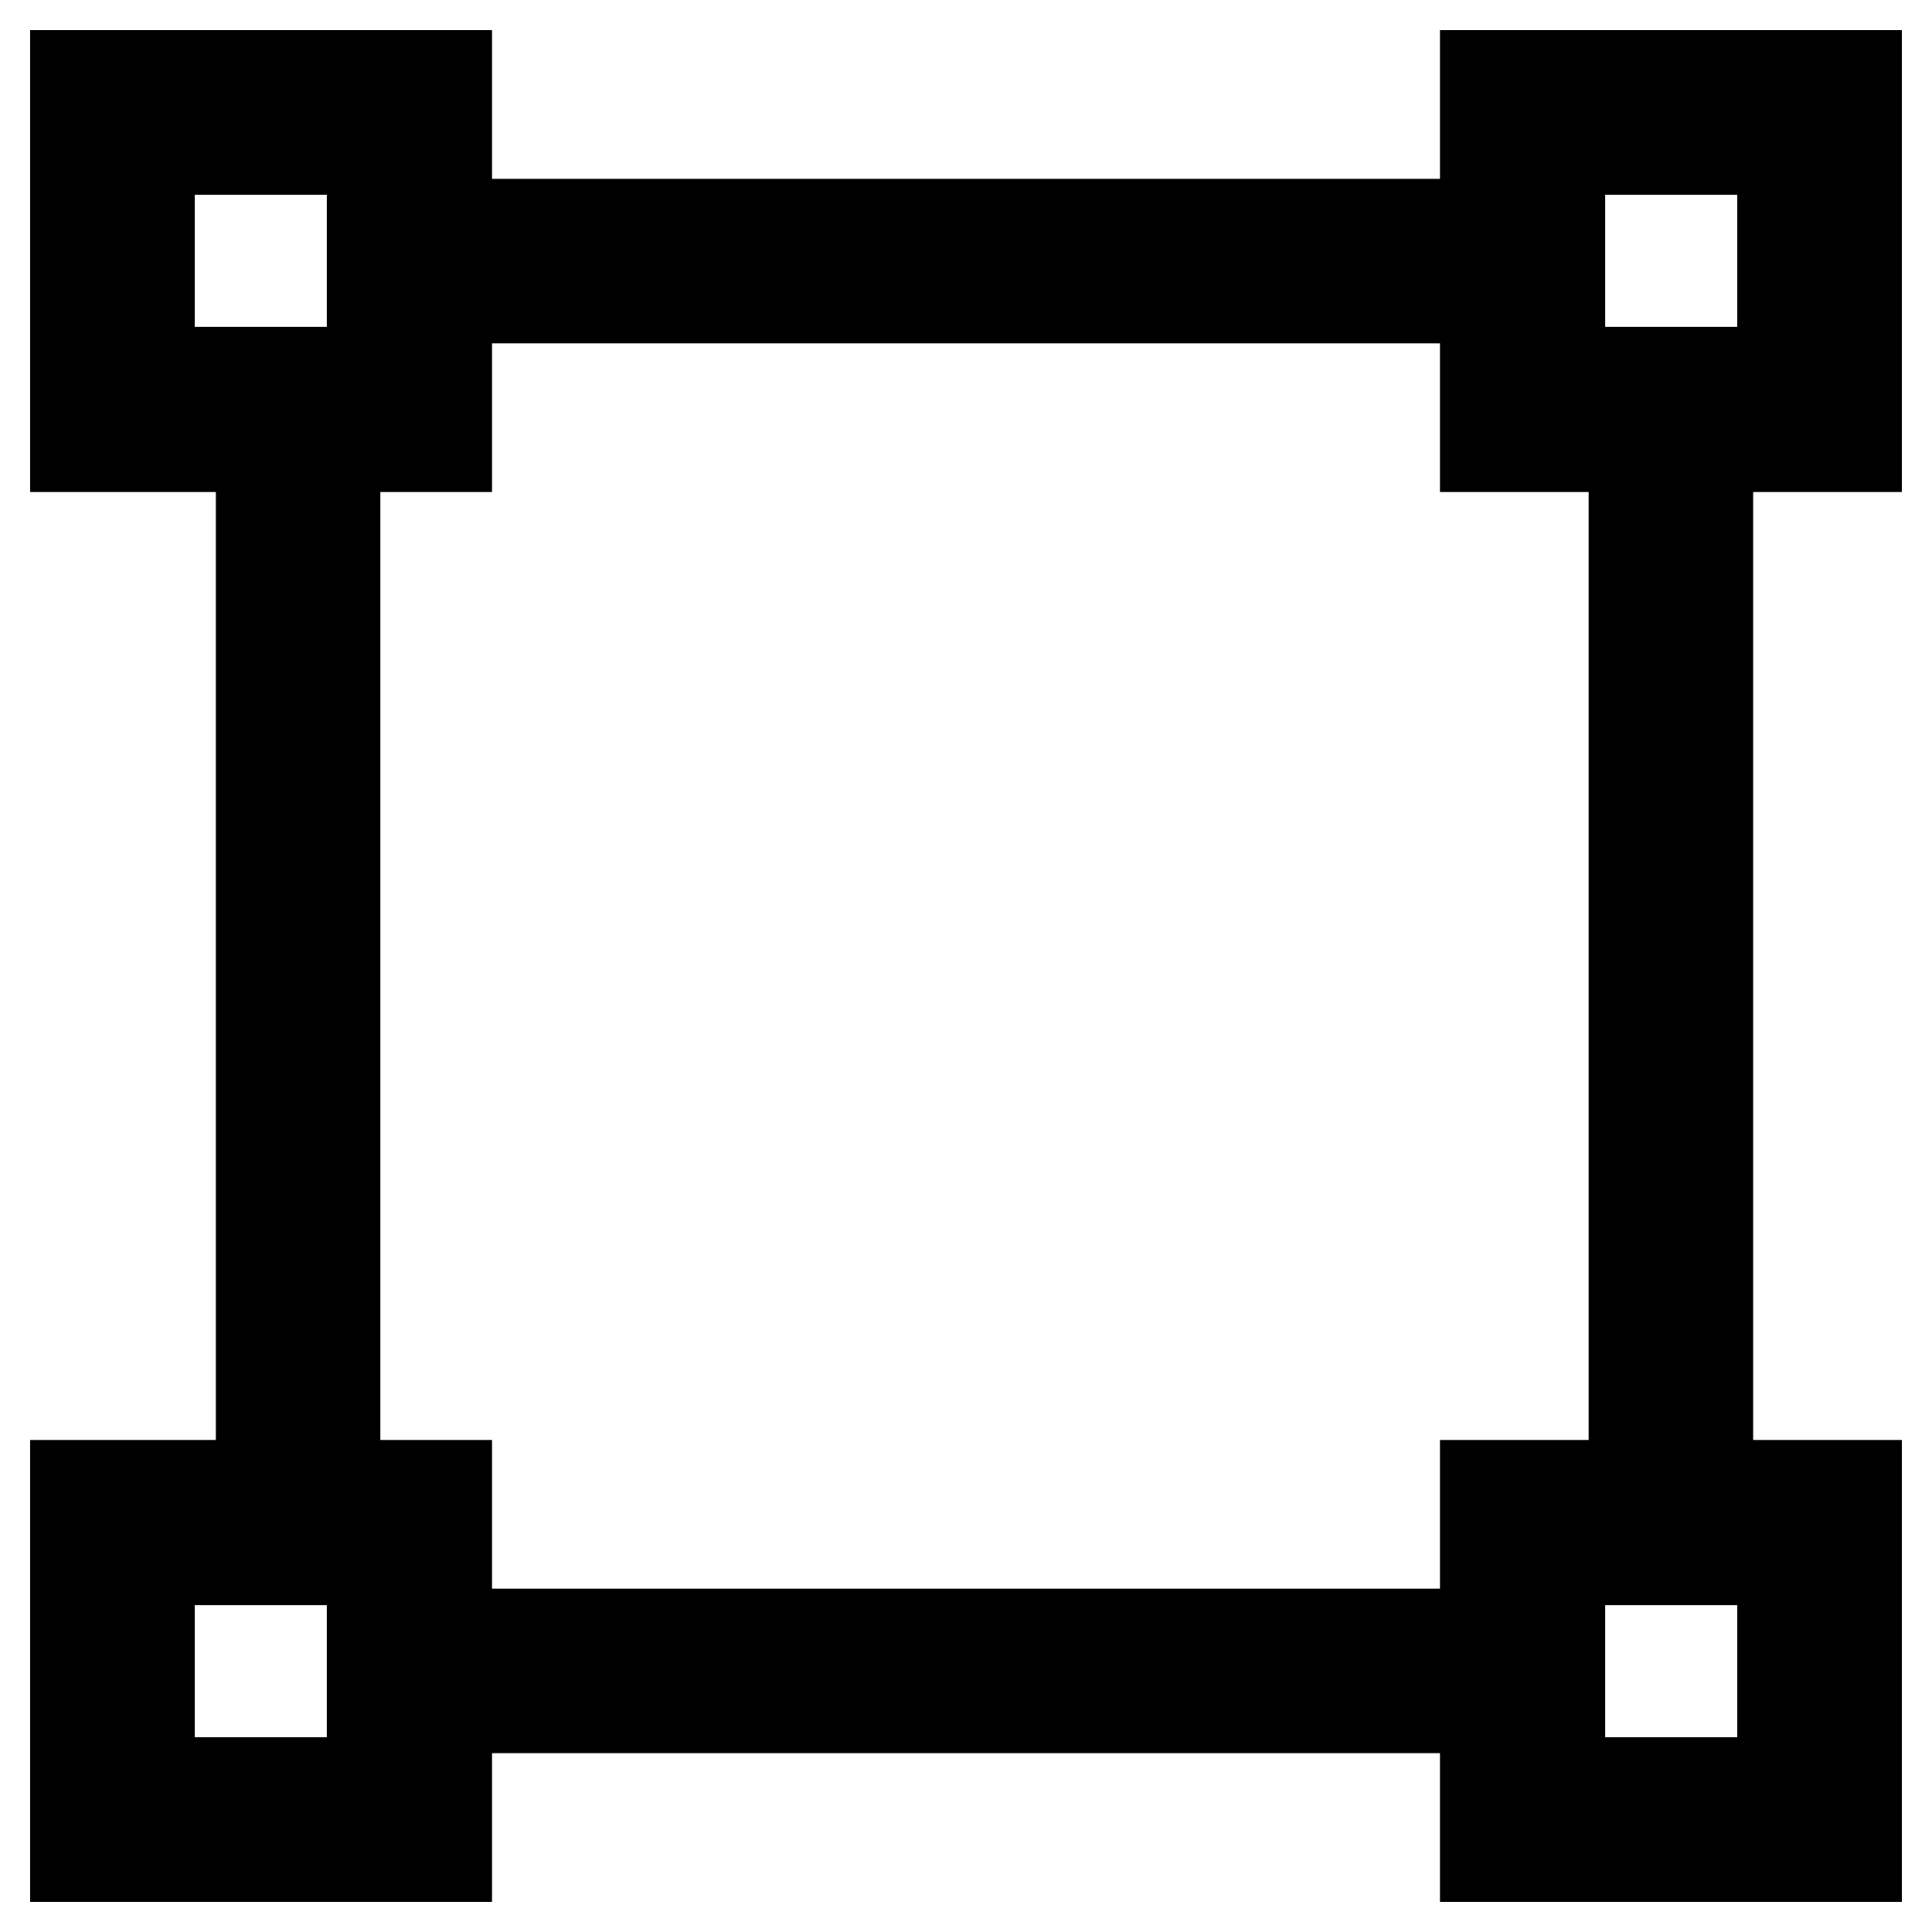 <?xml version="1.0" encoding="utf-8"?>
<!-- Svg Vector Icons : http://www.onlinewebfonts.com/icon -->
<!DOCTYPE svg PUBLIC "-//W3C//DTD SVG 1.1//EN" "http://www.w3.org/Graphics/SVG/1.1/DTD/svg11.dtd">
<svg version="1.1" xmlns="http://www.w3.org/2000/svg" xmlns:xlink="http://www.w3.org/1999/xlink" x="0px" y="0px" viewBox="0 0 256 256" enable-background="new 0 0 256 256" xml:space="preserve">
<g> <path stroke-width="12" fill-opacity="0" stroke="#000000"  d="M216.5,54.3h9.8v147.5h-9.8V54.3z M54.3,29.7h147.5v9.8H54.3V29.7z M34.6,54.3h9.8v147.5h-9.8V54.3 L34.6,54.3z M54.3,216.5h147.5v9.8H54.3V216.5z M59.2,59.2H10V10h49.2V59.2z M19.8,49.3h29.5V19.8H19.8V49.3z M246,59.2h-49.2V10 H246V59.2z M206.7,49.3h29.5V19.8h-29.5V49.3z M59.2,246H10v-49.2h49.2V246z M19.8,236.2h29.5v-29.5H19.8V236.2z M246,246h-49.2 v-49.2H246V246z M206.7,236.2h29.5v-29.5h-29.5V236.2z"/></g>
</svg>